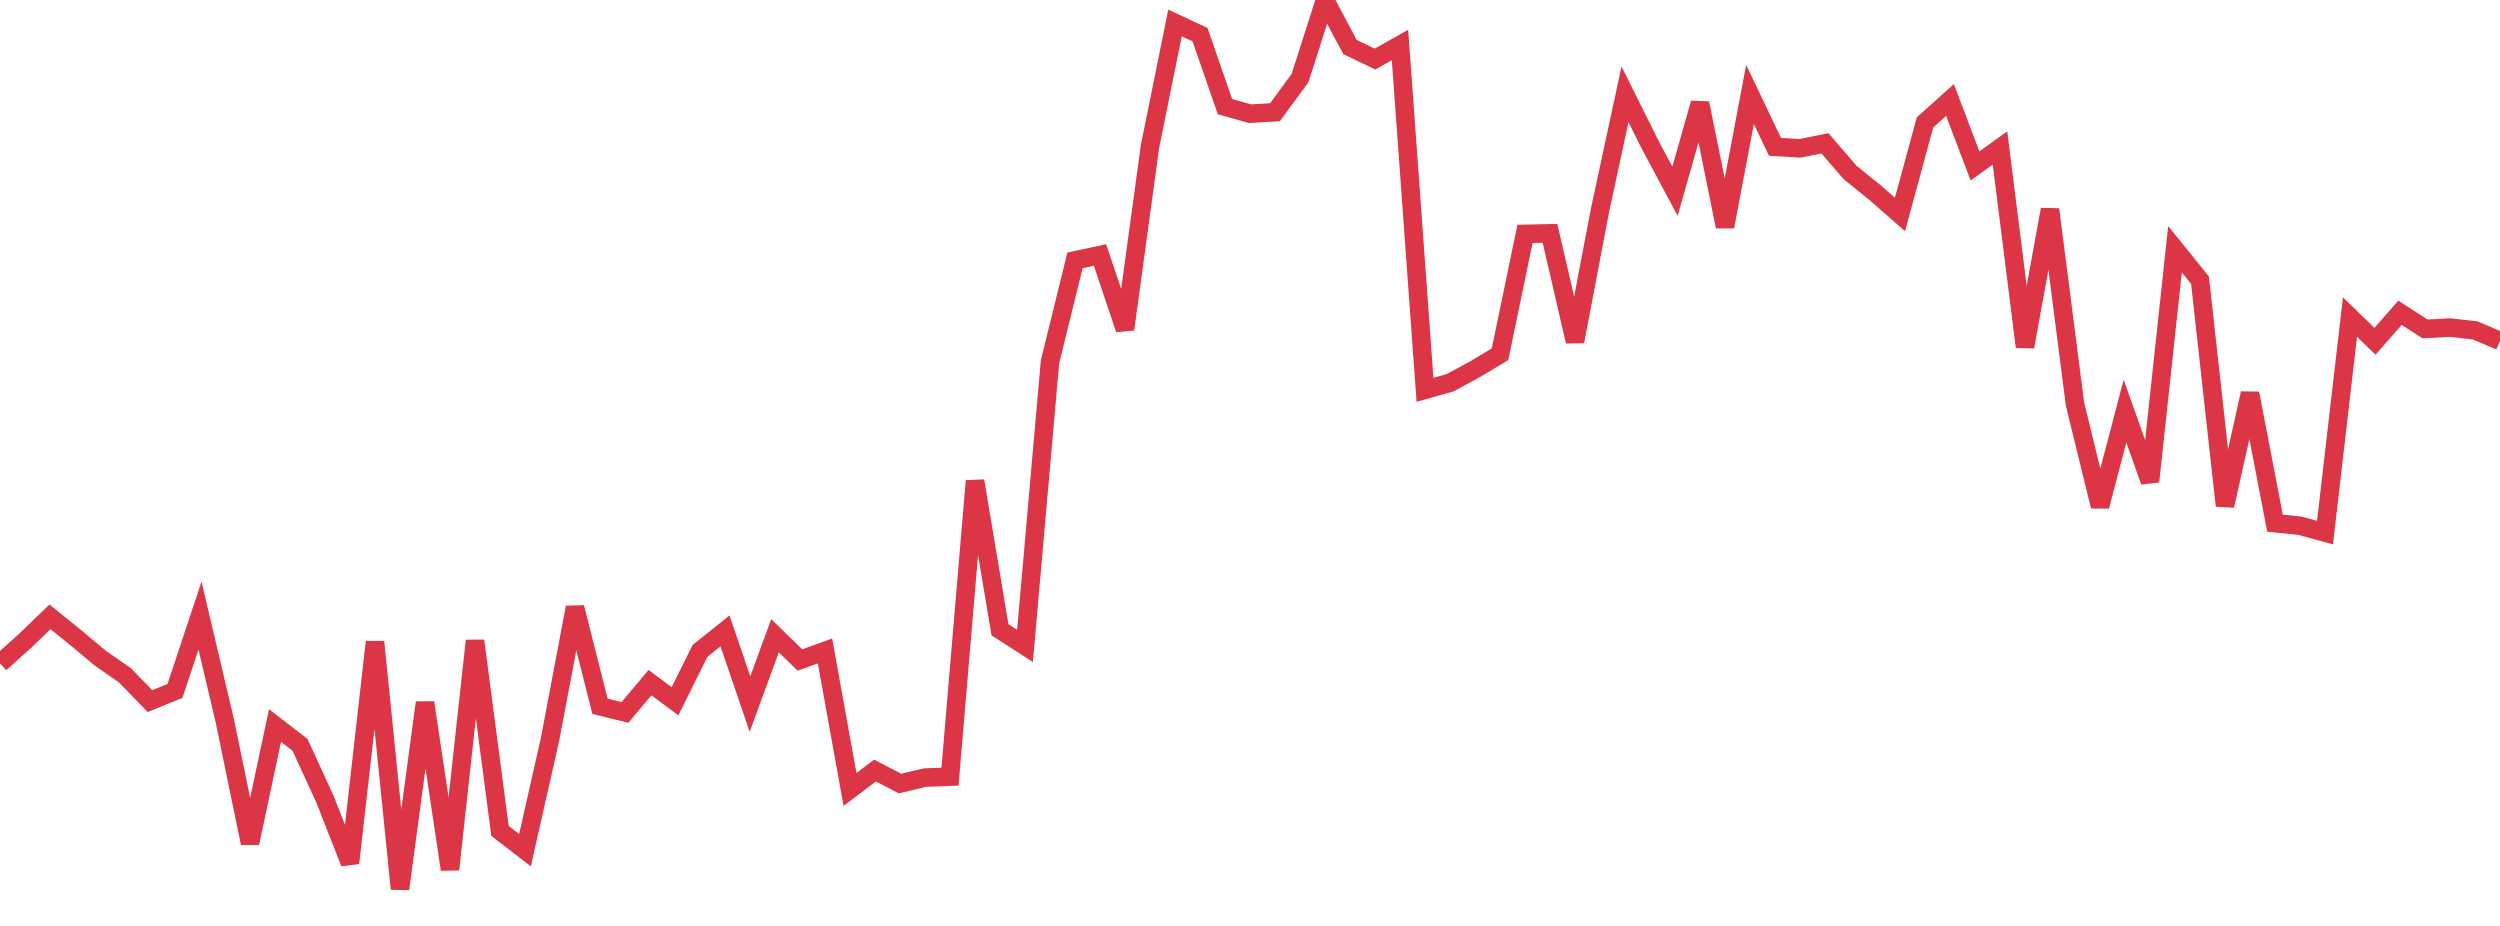 <?xml version="1.0" standalone="no"?>
<!DOCTYPE svg PUBLIC "-//W3C//DTD SVG 1.1//EN" "http://www.w3.org/Graphics/SVG/1.1/DTD/svg11.dtd">
<svg width="135" height="50" viewBox="0 0 135 50" preserveAspectRatio="none" class="sparkline" xmlns="http://www.w3.org/2000/svg"
xmlns:xlink="http://www.w3.org/1999/xlink"><path  class="sparkline--line" d="M 0 35.82 L 0 35.82 L 1.35 34.61 L 2.7 33.31 L 4.05 34.4 L 5.4 35.53 L 6.75 36.47 L 8.1 37.86 L 9.45 37.31 L 10.8 33.24 L 12.15 38.97 L 13.5 45.53 L 14.85 39.18 L 16.2 40.22 L 17.55 43.16 L 18.9 46.6 L 20.25 34.66 L 21.6 48 L 22.95 37.94 L 24.3 46.95 L 25.65 34.6 L 27 44.87 L 28.35 45.91 L 29.7 39.93 L 31.05 32.8 L 32.4 38.14 L 33.75 38.47 L 35.1 36.86 L 36.45 37.87 L 37.8 35.15 L 39.15 34.07 L 40.5 38.02 L 41.85 34.33 L 43.2 35.64 L 44.55 35.15 L 45.9 42.63 L 47.25 41.61 L 48.6 42.31 L 49.95 41.99 L 51.3 41.94 L 52.65 25.97 L 54 34.01 L 55.35 34.88 L 56.7 19.54 L 58.05 14.06 L 59.4 13.77 L 60.75 17.78 L 62.1 7.91 L 63.45 1.24 L 64.8 1.87 L 66.15 5.76 L 67.5 6.14 L 68.85 6.06 L 70.2 4.22 L 71.55 0 L 72.9 2.54 L 74.25 3.19 L 75.6 2.43 L 76.95 21.05 L 78.3 20.67 L 79.65 19.94 L 81 19.13 L 82.35 12.63 L 83.7 12.6 L 85.05 18.44 L 86.4 11.36 L 87.75 5.09 L 89.1 7.8 L 90.45 10.33 L 91.8 5.57 L 93.15 12.24 L 94.5 5.1 L 95.85 7.93 L 97.2 8.01 L 98.55 7.74 L 99.9 9.31 L 101.25 10.4 L 102.6 11.58 L 103.95 6.61 L 105.3 5.4 L 106.65 8.96 L 108 7.99 L 109.35 18.73 L 110.7 11.31 L 112.05 21.82 L 113.4 27.34 L 114.75 22.2 L 116.1 26 L 117.45 13.46 L 118.8 15.13 L 120.15 27.31 L 121.5 21.24 L 122.85 28.25 L 124.2 28.39 L 125.55 28.76 L 126.9 17.12 L 128.25 18.43 L 129.6 16.89 L 130.95 17.76 L 132.3 17.69 L 133.65 17.84 L 135 18.41" fill="none" stroke-width="1" stroke="#dc3545"></path></svg>
